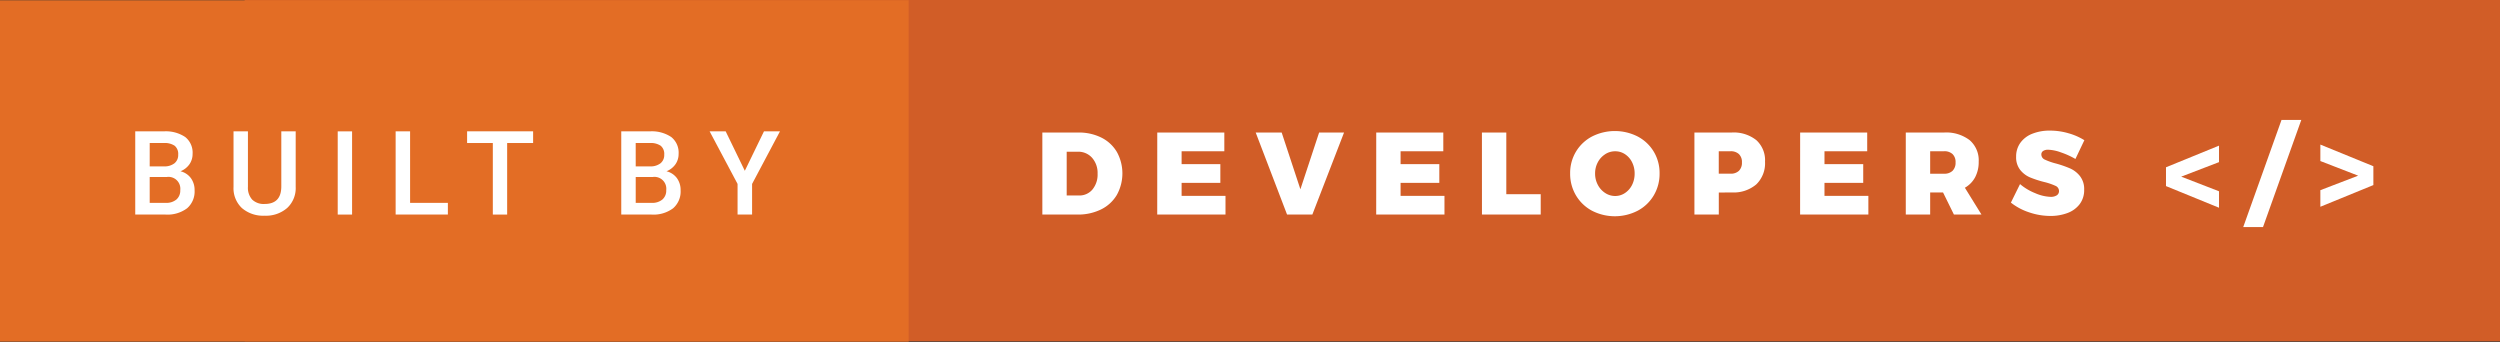 <svg xmlns="http://www.w3.org/2000/svg" width="256.333" height="35.059" viewBox="0 0 256.333 35.059">
  <rect x="0" y="0" width="256.333" height="35.059" fill="#333333" stroke="none"/>
  <title>built-by-developers</title>
  <g>
    <rect x="25.083" width="231.25" height="35" style="fill: #d15d27"/>
    <rect y="0.029" width="93.167" height="35" style="fill: #e36d25"/>
    <g>
      <path d="M112.929,14.11a3.813,3.813,0,0,1,1.59,1.476,4.55,4.55,0,0,1-.012,4.41,3.849,3.849,0,0,1-1.62,1.481,5.318,5.318,0,0,1-2.412.522h-3.6V13.588h3.684A5.162,5.162,0,0,1,112.929,14.11Zm-.918,5.322a2.4,2.4,0,0,0,.528-1.62,2.34,2.34,0,0,0-.564-1.632,1.883,1.883,0,0,0-1.464-.624h-1.14v4.488h1.26A1.737,1.737,0,0,0,112.011,19.432Z" style="fill: #fff"/>
      <path d="M118.658,13.588h6.876v1.92h-4.38v1.32h3.972v1.92h-3.972V20.08h4.5V22h-7Z" style="fill: #fff"/>
      <path d="M128.75,13.588h2.664l1.92,5.82,1.92-5.82h2.556L134.559,22h-2.592Z" style="fill: #fff"/>
      <path d="M141.11,13.588h6.876v1.92h-4.38v1.32h3.972v1.92h-3.972V20.08h4.5V22h-7Z" style="fill: #fff"/>
      <path d="M151.946,13.588h2.5v6.324h3.528V22h-6.024Z" style="fill: #fff"/>
      <path d="M167.924,14a4.188,4.188,0,0,1,1.644,1.554,4.239,4.239,0,0,1,.594,2.226,4.323,4.323,0,0,1-.594,2.25,4.2,4.2,0,0,1-1.644,1.572,5.123,5.123,0,0,1-4.7,0,4.214,4.214,0,0,1-1.638-1.572,4.327,4.327,0,0,1-.594-2.25,4.244,4.244,0,0,1,.594-2.226A4.2,4.2,0,0,1,163.226,14a5.174,5.174,0,0,1,4.7,0Zm-3.336,1.812a2.178,2.178,0,0,0-.756.822,2.4,2.4,0,0,0-.282,1.158,2.434,2.434,0,0,0,.282,1.164,2.215,2.215,0,0,0,.756.834,1.855,1.855,0,0,0,1.026.306,1.778,1.778,0,0,0,1-.306,2.126,2.126,0,0,0,.726-.828,2.559,2.559,0,0,0,.264-1.17,2.533,2.533,0,0,0-.264-1.158,2.094,2.094,0,0,0-.72-.822,1.8,1.8,0,0,0-1.008-.3A1.882,1.882,0,0,0,164.588,15.808Z" style="fill: #fff"/>
      <path d="M180.08,14.368a2.773,2.773,0,0,1,.894,2.208,3.012,3.012,0,0,1-.894,2.327,3.576,3.576,0,0,1-2.526.828l-1.32.013V22h-2.5V13.588h3.816A3.721,3.721,0,0,1,180.08,14.368ZM178.3,17.512a1.157,1.157,0,0,0,.306-.864,1.12,1.12,0,0,0-.306-.846,1.207,1.207,0,0,0-.87-.294h-1.2v2.3h1.2A1.192,1.192,0,0,0,178.3,17.512Z" style="fill: #fff"/>
      <path d="M184.574,13.588h6.876v1.92h-4.38v1.32h3.972v1.92H187.07V20.08h4.5V22h-7Z" style="fill: #fff"/>
      <path d="M200.342,22l-1.116-2.269h-1.32V22h-2.5V13.588h3.924a3.967,3.967,0,0,1,2.622.78,2.721,2.721,0,0,1,.93,2.208,3.324,3.324,0,0,1-.366,1.6,2.716,2.716,0,0,1-1.05,1.074l1.7,2.748Zm-2.436-4.188h1.428a1.192,1.192,0,0,0,.87-.3,1.157,1.157,0,0,0,.306-.864,1.12,1.12,0,0,0-.306-.846,1.207,1.207,0,0,0-.87-.294h-1.428Z" style="fill: #fff"/>
      <path d="M211.322,15.628a4.26,4.26,0,0,0-1.32-.276.9.9,0,0,0-.51.126.414.414,0,0,0-.186.366.573.573,0,0,0,.36.522,6.372,6.372,0,0,0,1.14.4,11.024,11.024,0,0,1,1.464.51,2.7,2.7,0,0,1,1,.786,2.151,2.151,0,0,1,.426,1.392,2.369,2.369,0,0,1-.462,1.481,2.769,2.769,0,0,1-1.248.906,4.892,4.892,0,0,1-1.758.3,6.744,6.744,0,0,1-2.166-.366,6.019,6.019,0,0,1-1.878-1l.936-1.9a5.6,5.6,0,0,0,1.554.93,4.277,4.277,0,0,0,1.578.378,1.121,1.121,0,0,0,.636-.155.508.508,0,0,0,.228-.444.581.581,0,0,0-.372-.534,6.335,6.335,0,0,0-1.152-.39,10.531,10.531,0,0,1-1.452-.474,2.575,2.575,0,0,1-1-.762,2.081,2.081,0,0,1-.42-1.356,2.386,2.386,0,0,1,.432-1.422,2.724,2.724,0,0,1,1.218-.93,4.77,4.77,0,0,1,1.83-.324,6.76,6.76,0,0,1,1.884.27,6.245,6.245,0,0,1,1.632.714L212.8,16.3A8.056,8.056,0,0,0,211.322,15.628Z" style="fill: #fff"/>
      <path d="M227.522,14.932v1.692l-3.876,1.488,3.876,1.5V21.3l-5.436-2.22V17.152Z" style="fill: #fff"/>
      <path d="M233.93,12.3h2.028l-3.924,10.98h-2.028Z" style="fill: #fff"/>
      <path d="M237.914,21.2V19.5l3.876-1.488-3.876-1.5V14.824l5.436,2.22v1.932Z" style="fill: #fff"/>
    </g>
    <g>
      <path d="M13.867,22V13.469h2.924a3.57,3.57,0,0,1,2.2.58,2.043,2.043,0,0,1,.756,1.729,1.842,1.842,0,0,1-.316,1.055,2.037,2.037,0,0,1-.926.727,1.883,1.883,0,0,1,1.069.706,2.056,2.056,0,0,1,.378,1.245,2.271,2.271,0,0,1-.771,1.846A3.35,3.35,0,0,1,16.979,22Zm1.482-4.939H16.8a1.68,1.68,0,0,0,1.081-.313,1.074,1.074,0,0,0,.39-.888,1.089,1.089,0,0,0-.36-.914,1.82,1.82,0,0,0-1.122-.281H15.35Zm0,1.09V20.8H17a1.6,1.6,0,0,0,1.09-.344,1.206,1.206,0,0,0,.393-.957,1.215,1.215,0,0,0-1.359-1.354Z" style="fill: #fff"/>
      <path d="M30.318,13.469v5.7a2.771,2.771,0,0,1-.87,2.153,3.305,3.305,0,0,1-2.317.794,3.329,3.329,0,0,1-2.326-.782,2.784,2.784,0,0,1-.861-2.171v-5.7h1.477v5.7a1.809,1.809,0,0,0,.434,1.3,1.7,1.7,0,0,0,1.277.45q1.711,0,1.711-1.8V13.469Z" style="fill: #fff"/>
      <path d="M36.1,22H34.627V13.469H36.1Z" style="fill: #fff"/>
      <path d="M42.049,20.8h3.873V22H40.566V13.469h1.482Z" style="fill: #fff"/>
      <path d="M54.662,14.664H52V22H50.531V14.664H47.894v-1.2h6.768Z" style="fill: #fff"/>
      <path d="M63.7,22V13.469h2.924a3.57,3.57,0,0,1,2.2.58,2.043,2.043,0,0,1,.756,1.729,1.842,1.842,0,0,1-.316,1.055,2.037,2.037,0,0,1-.926.727,1.883,1.883,0,0,1,1.069.706,2.056,2.056,0,0,1,.378,1.245,2.271,2.271,0,0,1-.771,1.846A3.35,3.35,0,0,1,66.809,22Zm1.482-4.939h1.453a1.68,1.68,0,0,0,1.081-.313,1.074,1.074,0,0,0,.39-.888,1.089,1.089,0,0,0-.36-.914,1.82,1.82,0,0,0-1.122-.281H65.18Zm0,1.09V20.8h1.646a1.6,1.6,0,0,0,1.09-.344,1.206,1.206,0,0,0,.393-.957,1.215,1.215,0,0,0-1.359-1.354Z" style="fill: #fff"/>
      <path d="M76.369,17.512l1.963-4.043h1.641l-2.859,5.391V22H75.625V18.859l-2.865-5.391h1.646Z" style="fill: #fff"/>
    </g>
  </g>
</svg>
